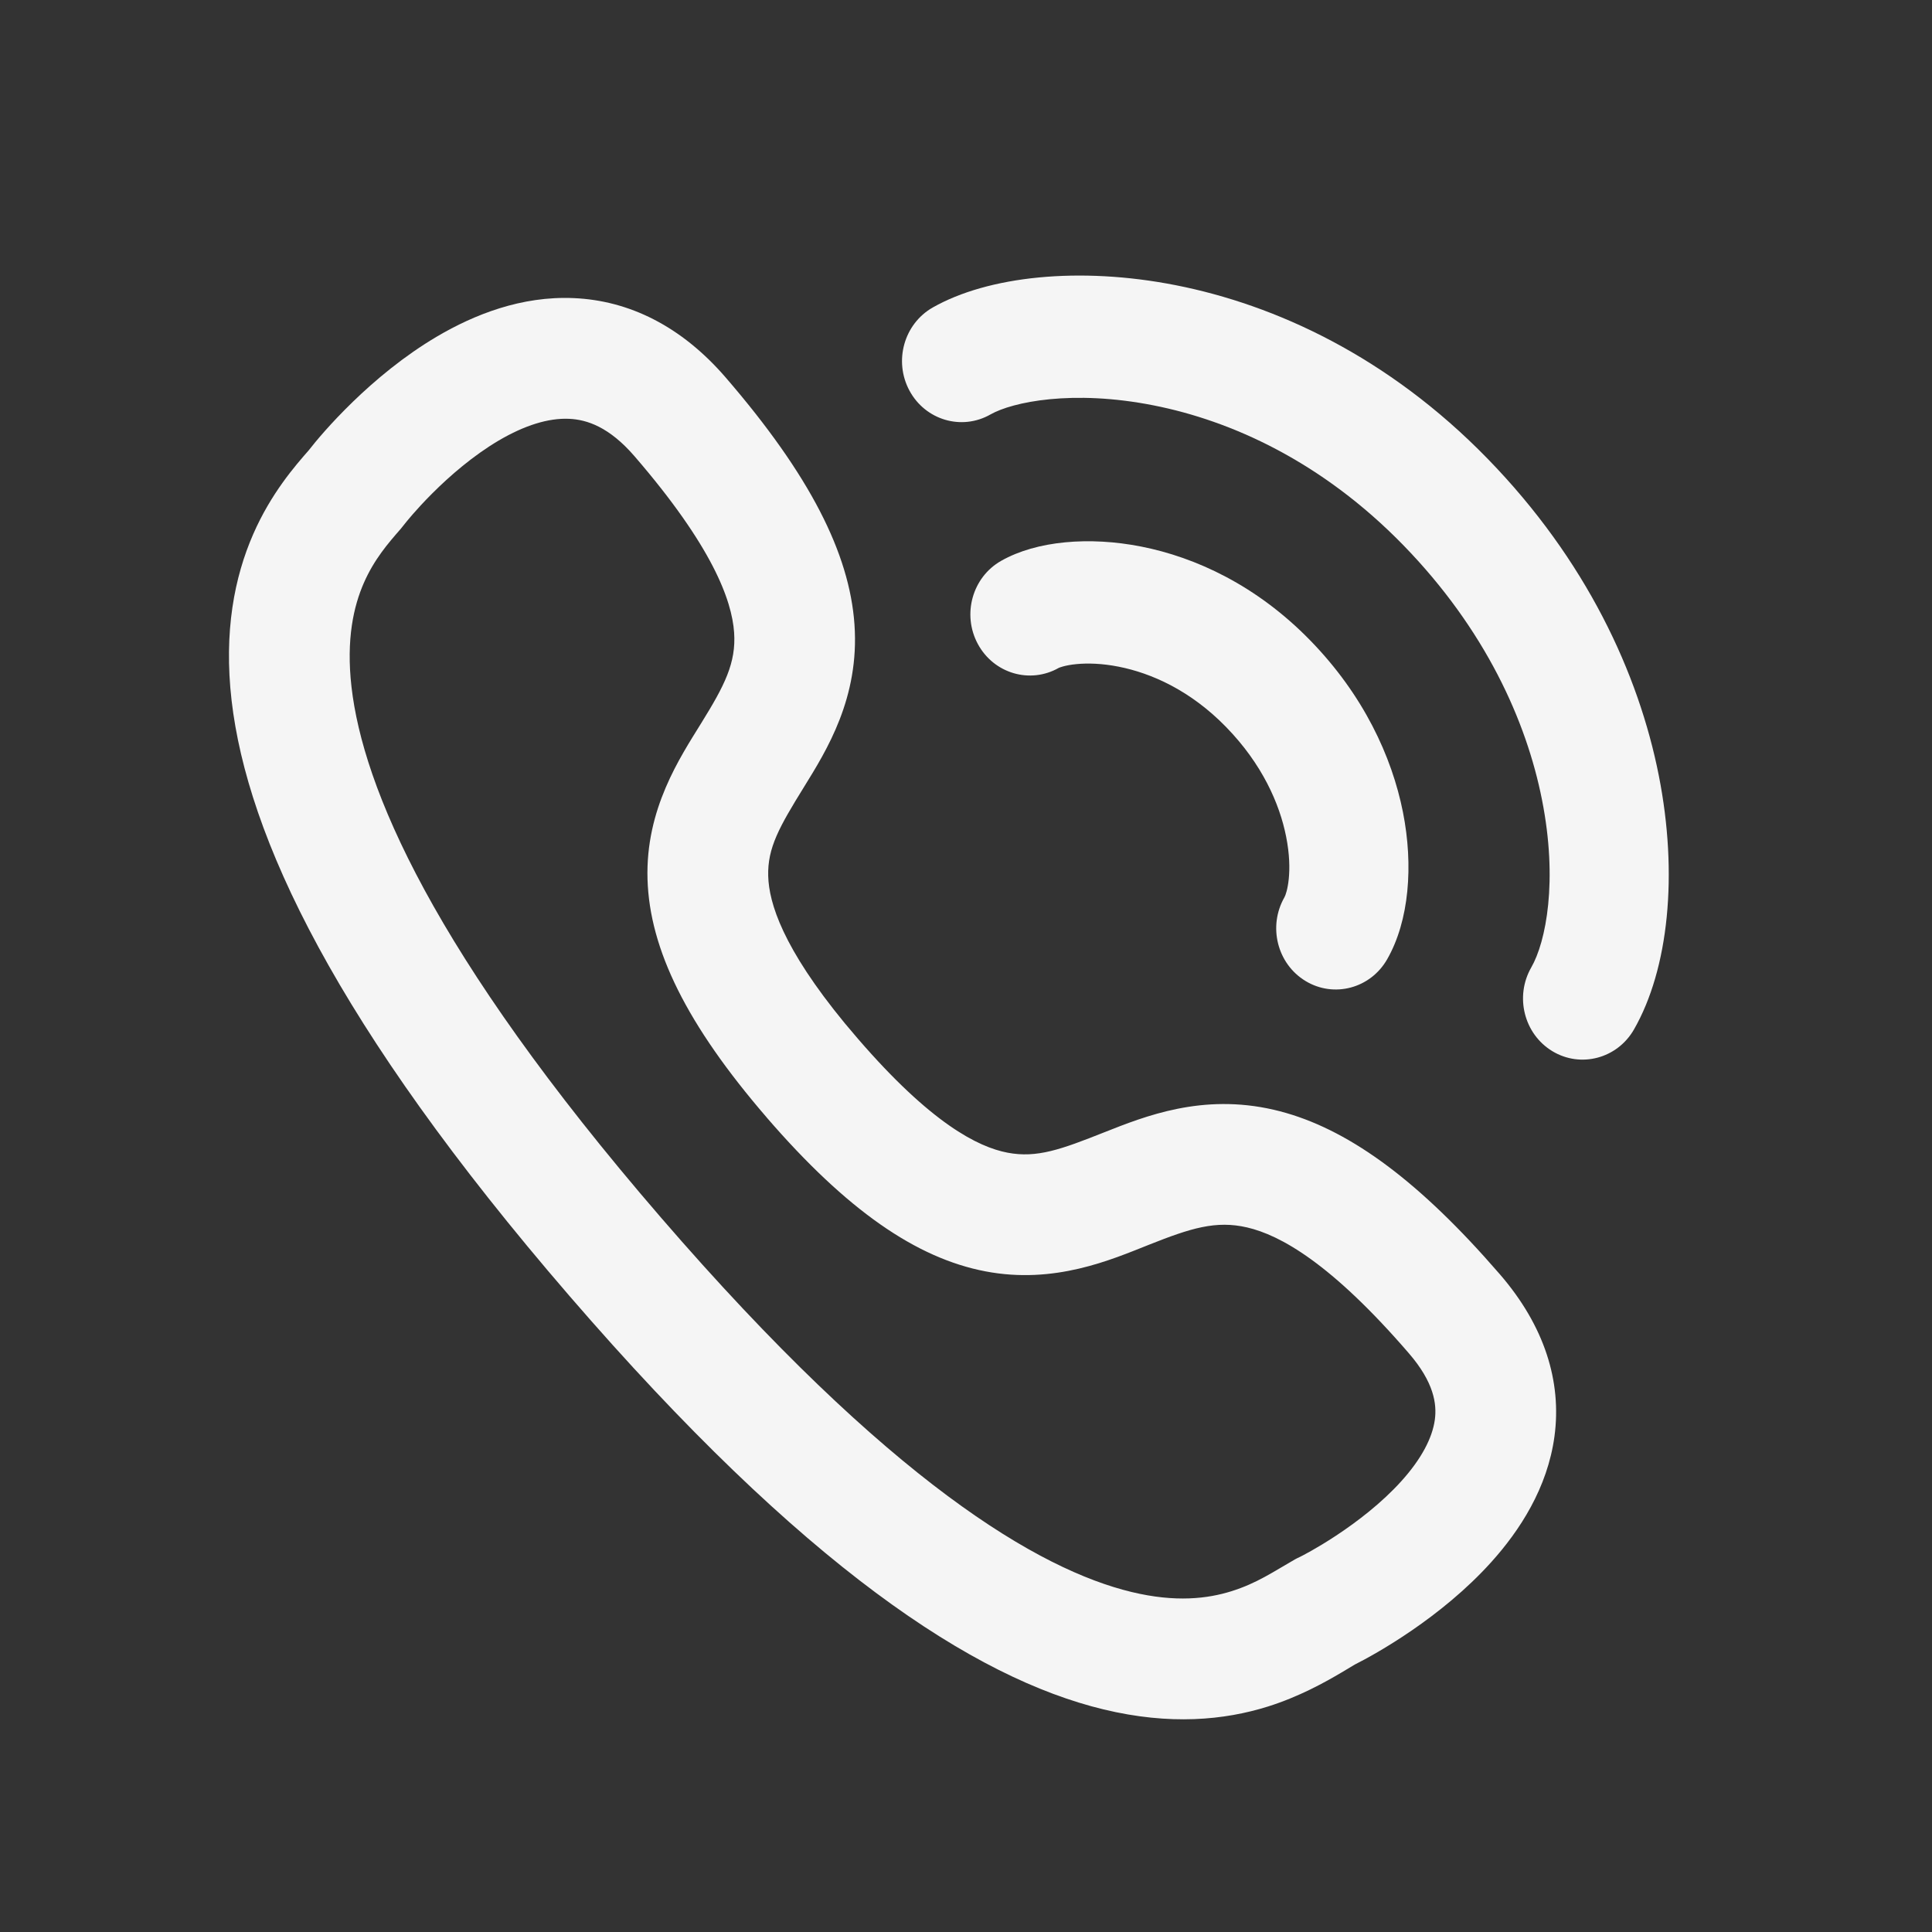 <svg xmlns="http://www.w3.org/2000/svg" width="40" height="40" viewBox="0 0 40 40" fill="none"><rect x="0" y="0" width="40" height="40" fill="#333333" stroke="none"/><path d="M32.184 29.736C32.336 28.603 31.978 27.454 31.056 26.386L30.731 26.018C29.125 24.237 27.732 23.292 26.375 22.977C24.894 22.633 23.705 23.11 22.866 23.442C21.966 23.799 21.468 23.981 20.86 23.865C20.249 23.748 19.277 23.261 17.762 21.506L17.491 21.186C16.205 19.623 15.921 18.696 15.905 18.14C15.887 17.552 16.14 17.112 16.647 16.292C17.115 15.535 17.797 14.445 17.691 12.93C17.588 11.455 16.765 9.832 15.024 7.815C14.101 6.746 13.016 6.221 11.879 6.172C10.794 6.124 9.816 6.515 9.051 6.965C7.679 7.773 6.662 8.974 6.393 9.322C6.108 9.647 5.611 10.215 5.242 11.06C4.855 11.946 4.63 13.074 4.795 14.504C5.12 17.308 6.935 21.207 11.79 26.831C16.641 32.45 20.168 34.745 22.85 35.392C24.224 35.723 25.346 35.615 26.25 35.332C26.896 35.129 27.43 34.831 27.775 34.627L28.053 34.461C28.483 34.245 29.837 33.493 30.872 32.345C31.461 31.692 32.039 30.81 32.184 29.736ZM29.707 29.392C29.655 29.774 29.427 30.207 29.013 30.666C28.608 31.115 28.102 31.503 27.663 31.793C27.246 32.068 26.942 32.22 26.922 32.23C26.884 32.247 26.845 32.266 26.808 32.287C26.363 32.541 26.024 32.779 25.494 32.945C25.007 33.097 24.345 33.182 23.426 32.96C21.523 32.501 18.427 30.702 13.679 25.202C8.935 19.707 7.515 16.28 7.278 14.227C7.163 13.228 7.325 12.545 7.532 12.071C7.746 11.582 8.032 11.252 8.298 10.948L8.382 10.843C8.397 10.824 8.601 10.564 8.948 10.217C9.315 9.85 9.796 9.433 10.325 9.121C10.862 8.805 11.356 8.652 11.781 8.671C12.153 8.687 12.614 8.84 13.137 9.446C14.748 11.312 15.152 12.424 15.199 13.094C15.243 13.725 15 14.194 14.52 14.969C14.08 15.682 13.363 16.748 13.406 18.203C13.449 19.653 14.217 21.216 15.874 23.136L15.874 23.137C17.534 25.059 18.973 26.049 20.402 26.322C21.834 26.596 23.005 26.082 23.796 25.768C24.648 25.43 25.173 25.262 25.821 25.413C26.503 25.571 27.559 26.152 29.168 28.017C29.691 28.622 29.75 29.07 29.707 29.392Z" fill="#F5F5F5"></path><path d="M27.129 13.261C28.227 14.388 28.817 15.66 29.047 16.817C29.265 17.92 29.177 19.062 28.719 19.862C28.373 20.465 27.617 20.666 27.03 20.311C26.443 19.956 26.248 19.18 26.593 18.577C26.639 18.498 26.774 18.056 26.628 17.322C26.493 16.64 26.132 15.819 25.385 15.052C24.649 14.297 23.841 13.937 23.161 13.803C22.819 13.735 22.517 13.727 22.284 13.75C22.167 13.761 22.075 13.78 22.009 13.798C21.956 13.813 21.928 13.824 21.922 13.827C21.326 14.166 20.575 13.945 20.245 13.333C19.915 12.721 20.131 11.95 20.727 11.612C21.463 11.194 22.559 11.105 23.627 11.316C24.754 11.538 26.019 12.121 27.129 13.261Z" fill="#F5F5F5"></path><path d="M30.797 9.495C32.846 11.598 33.926 13.948 34.343 16.053C34.749 18.104 34.547 20.063 33.829 21.315C33.483 21.917 32.726 22.118 32.139 21.763C31.553 21.408 31.358 20.632 31.703 20.03C32.008 19.499 32.259 18.24 31.925 16.557C31.603 14.929 30.751 13.03 29.053 11.286C27.366 9.555 25.491 8.709 23.879 8.392C22.207 8.062 20.964 8.321 20.506 8.581C19.91 8.92 19.159 8.699 18.829 8.087C18.5 7.475 18.716 6.705 19.312 6.366C20.453 5.718 22.345 5.511 24.344 5.905C26.403 6.311 28.736 7.379 30.797 9.495Z" fill="#F5F5F5"></path></svg>